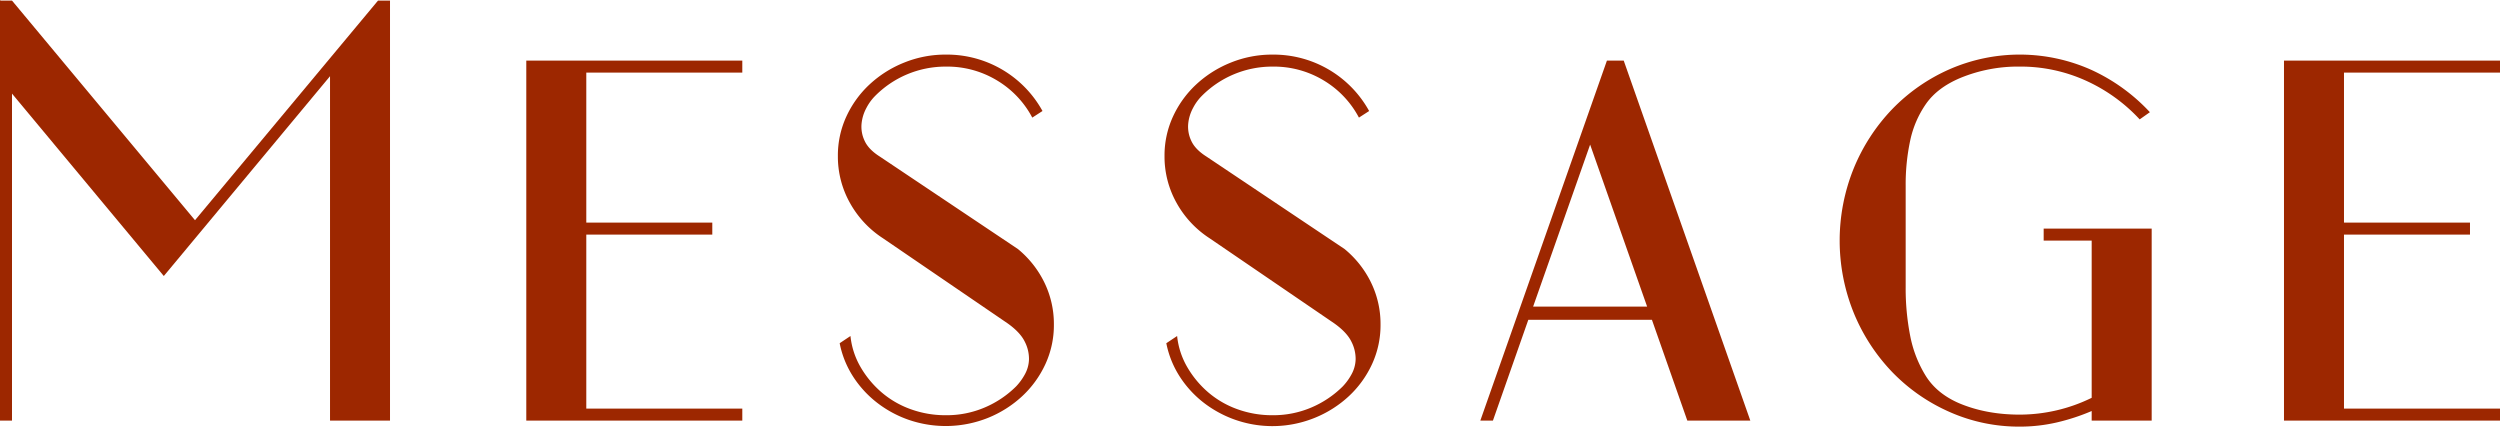 <svg xmlns="http://www.w3.org/2000/svg" viewBox="0 0 1528.642 260.859"><defs><style>.a{fill:#9d2700;}</style></defs><title>message</title><path class="a" d="M1046.5,764.07v-210.6L944.868,675.649,852.043,564.112V764.07h-7.337V506.879l.366.366h6.971l111.9,134.283,111.9-134.283h7.337V764.07Z" transform="translate(-844.706 -506.879)"/><path class="a" d="M1298.591,543.936v7.336H1203.2V643h77.046v7.337H1203.2v106.4h95.392v7.337H1166.508V543.936Z" transform="translate(-844.706 -506.879)"/><path class="a" d="M1475.9,578.789a58.015,58.015,0,0,0-21.282-22.565,58.8,58.8,0,0,0-31.551-8.62,60.624,60.624,0,0,0-43.661,18.342,30.128,30.128,0,0,0-4.952,6.974,25.462,25.462,0,0,0-2.936,9.537,20.016,20.016,0,0,0,1.834,10.458q2.38,5.319,9.356,9.722l84.387,56.5A60.991,60.991,0,0,1,1483.24,679.5a57.83,57.83,0,0,1,5.873,25.863,56.943,56.943,0,0,1-5.137,24.033,62.353,62.353,0,0,1-14.126,19.628,68.164,68.164,0,0,1-21.1,13.394,69.58,69.58,0,0,1-48.613,1.1,67.926,67.926,0,0,1-19.447-10.639,64.151,64.151,0,0,1-14.492-15.961,58.276,58.276,0,0,1-8.069-20.179l6.6-4.4a47.419,47.419,0,0,0,6.235,19.078,59.973,59.973,0,0,0,12.843,15.409,56.882,56.882,0,0,0,17.794,10.273,62.251,62.251,0,0,0,21.463,3.668,59.262,59.262,0,0,0,23.848-4.77A60.944,60.944,0,0,0,1466,743.158a34.422,34.422,0,0,0,5.136-6.971,20.142,20.142,0,0,0,2.752-9.54,22.975,22.975,0,0,0-2.567-10.824q-2.751-5.686-10.458-11.19l-76.314-52.1a61,61,0,0,1-20.179-21.644,57.937,57.937,0,0,1-7.337-28.618,56.9,56.9,0,0,1,5.136-24.033,62.31,62.31,0,0,1,14.127-19.629,68.214,68.214,0,0,1,21.1-13.39,67.151,67.151,0,0,1,25.682-4.955,66.713,66.713,0,0,1,59.071,34.49Z" transform="translate(-844.706 -506.879)"/><path class="a" d="M1675.635,578.789a58.015,58.015,0,0,0-21.282-22.565,58.8,58.8,0,0,0-31.551-8.62,60.624,60.624,0,0,0-43.661,18.342,30.1,30.1,0,0,0-4.951,6.974,25.463,25.463,0,0,0-2.937,9.537,20.007,20.007,0,0,0,1.835,10.458q2.379,5.319,9.355,9.722l84.387,56.5a60.993,60.993,0,0,1,16.142,20.365,57.842,57.842,0,0,1,5.872,25.863,56.943,56.943,0,0,1-5.137,24.033,62.337,62.337,0,0,1-14.126,19.628,68.159,68.159,0,0,1-21.1,13.394,68.777,68.777,0,0,1-68.061-9.54,64.17,64.17,0,0,1-14.492-15.961,58.276,58.276,0,0,1-8.069-20.179l6.605-4.4a47.4,47.4,0,0,0,6.234,19.078,59.973,59.973,0,0,0,12.843,15.409A56.886,56.886,0,0,0,1601.34,757.1a62.241,62.241,0,0,0,21.462,3.668A59.259,59.259,0,0,0,1646.65,756a60.944,60.944,0,0,0,19.078-12.839,34.422,34.422,0,0,0,5.136-6.971,20.142,20.142,0,0,0,2.752-9.54,22.975,22.975,0,0,0-2.567-10.824q-2.751-5.686-10.457-11.19l-76.314-52.1a61,61,0,0,1-20.18-21.644,57.937,57.937,0,0,1-7.337-28.618,56.883,56.883,0,0,1,5.137-24.033,62.291,62.291,0,0,1,14.126-19.629,68.214,68.214,0,0,1,21.1-13.39,67.151,67.151,0,0,1,25.682-4.955,66.713,66.713,0,0,1,59.071,34.49Z" transform="translate(-844.706 -506.879)"/><path class="a" d="M1827.269,543.936h10.273l77.412,220.134H1876.43l-21.641-61.637H1779.2l-21.641,61.637h-7.706ZM1782.14,694.36h69.713L1817,595.3Z" transform="translate(-844.706 -506.879)"/><path class="a" d="M2079.648,760.4a100.142,100.142,0,0,0,44.027-10.273V654h-29.354v-7.337h66.045V764.07h-36.691V758.2a127.29,127.29,0,0,1-21.278,6.971,100.031,100.031,0,0,1-22.749,2.566,104.289,104.289,0,0,1-42.926-8.99,110.65,110.65,0,0,1-35.038-24.4,115.314,115.314,0,0,1-23.481-36.14,117.684,117.684,0,0,1,0-88.421,115.314,115.314,0,0,1,23.481-36.14,110.789,110.789,0,0,1,35.038-24.4,107.205,107.205,0,0,1,86.772.367,113.137,113.137,0,0,1,35.77,25.867l-6.235,4.4a102.235,102.235,0,0,0-32.841-23.667,96.565,96.565,0,0,0-40.54-8.62,92.478,92.478,0,0,0-36.321,6.971q-13.946,5.874-20.916,15.775a61.481,61.481,0,0,0-9.722,22.565,128.647,128.647,0,0,0-2.747,27.331v62.373a150.55,150.55,0,0,0,2.747,29.535,72.59,72.59,0,0,0,9.541,24.581q6.789,10.827,20.364,16.7Q2059.1,760.4,2079.648,760.4Z" transform="translate(-844.706 -506.879)"/><path class="a" d="M2373.348,543.936v7.336h-95.392V643H2355v7.337h-77.043v106.4h95.392v7.337H2241.266V543.936Z" transform="translate(-844.706 -506.879)"/></svg>
